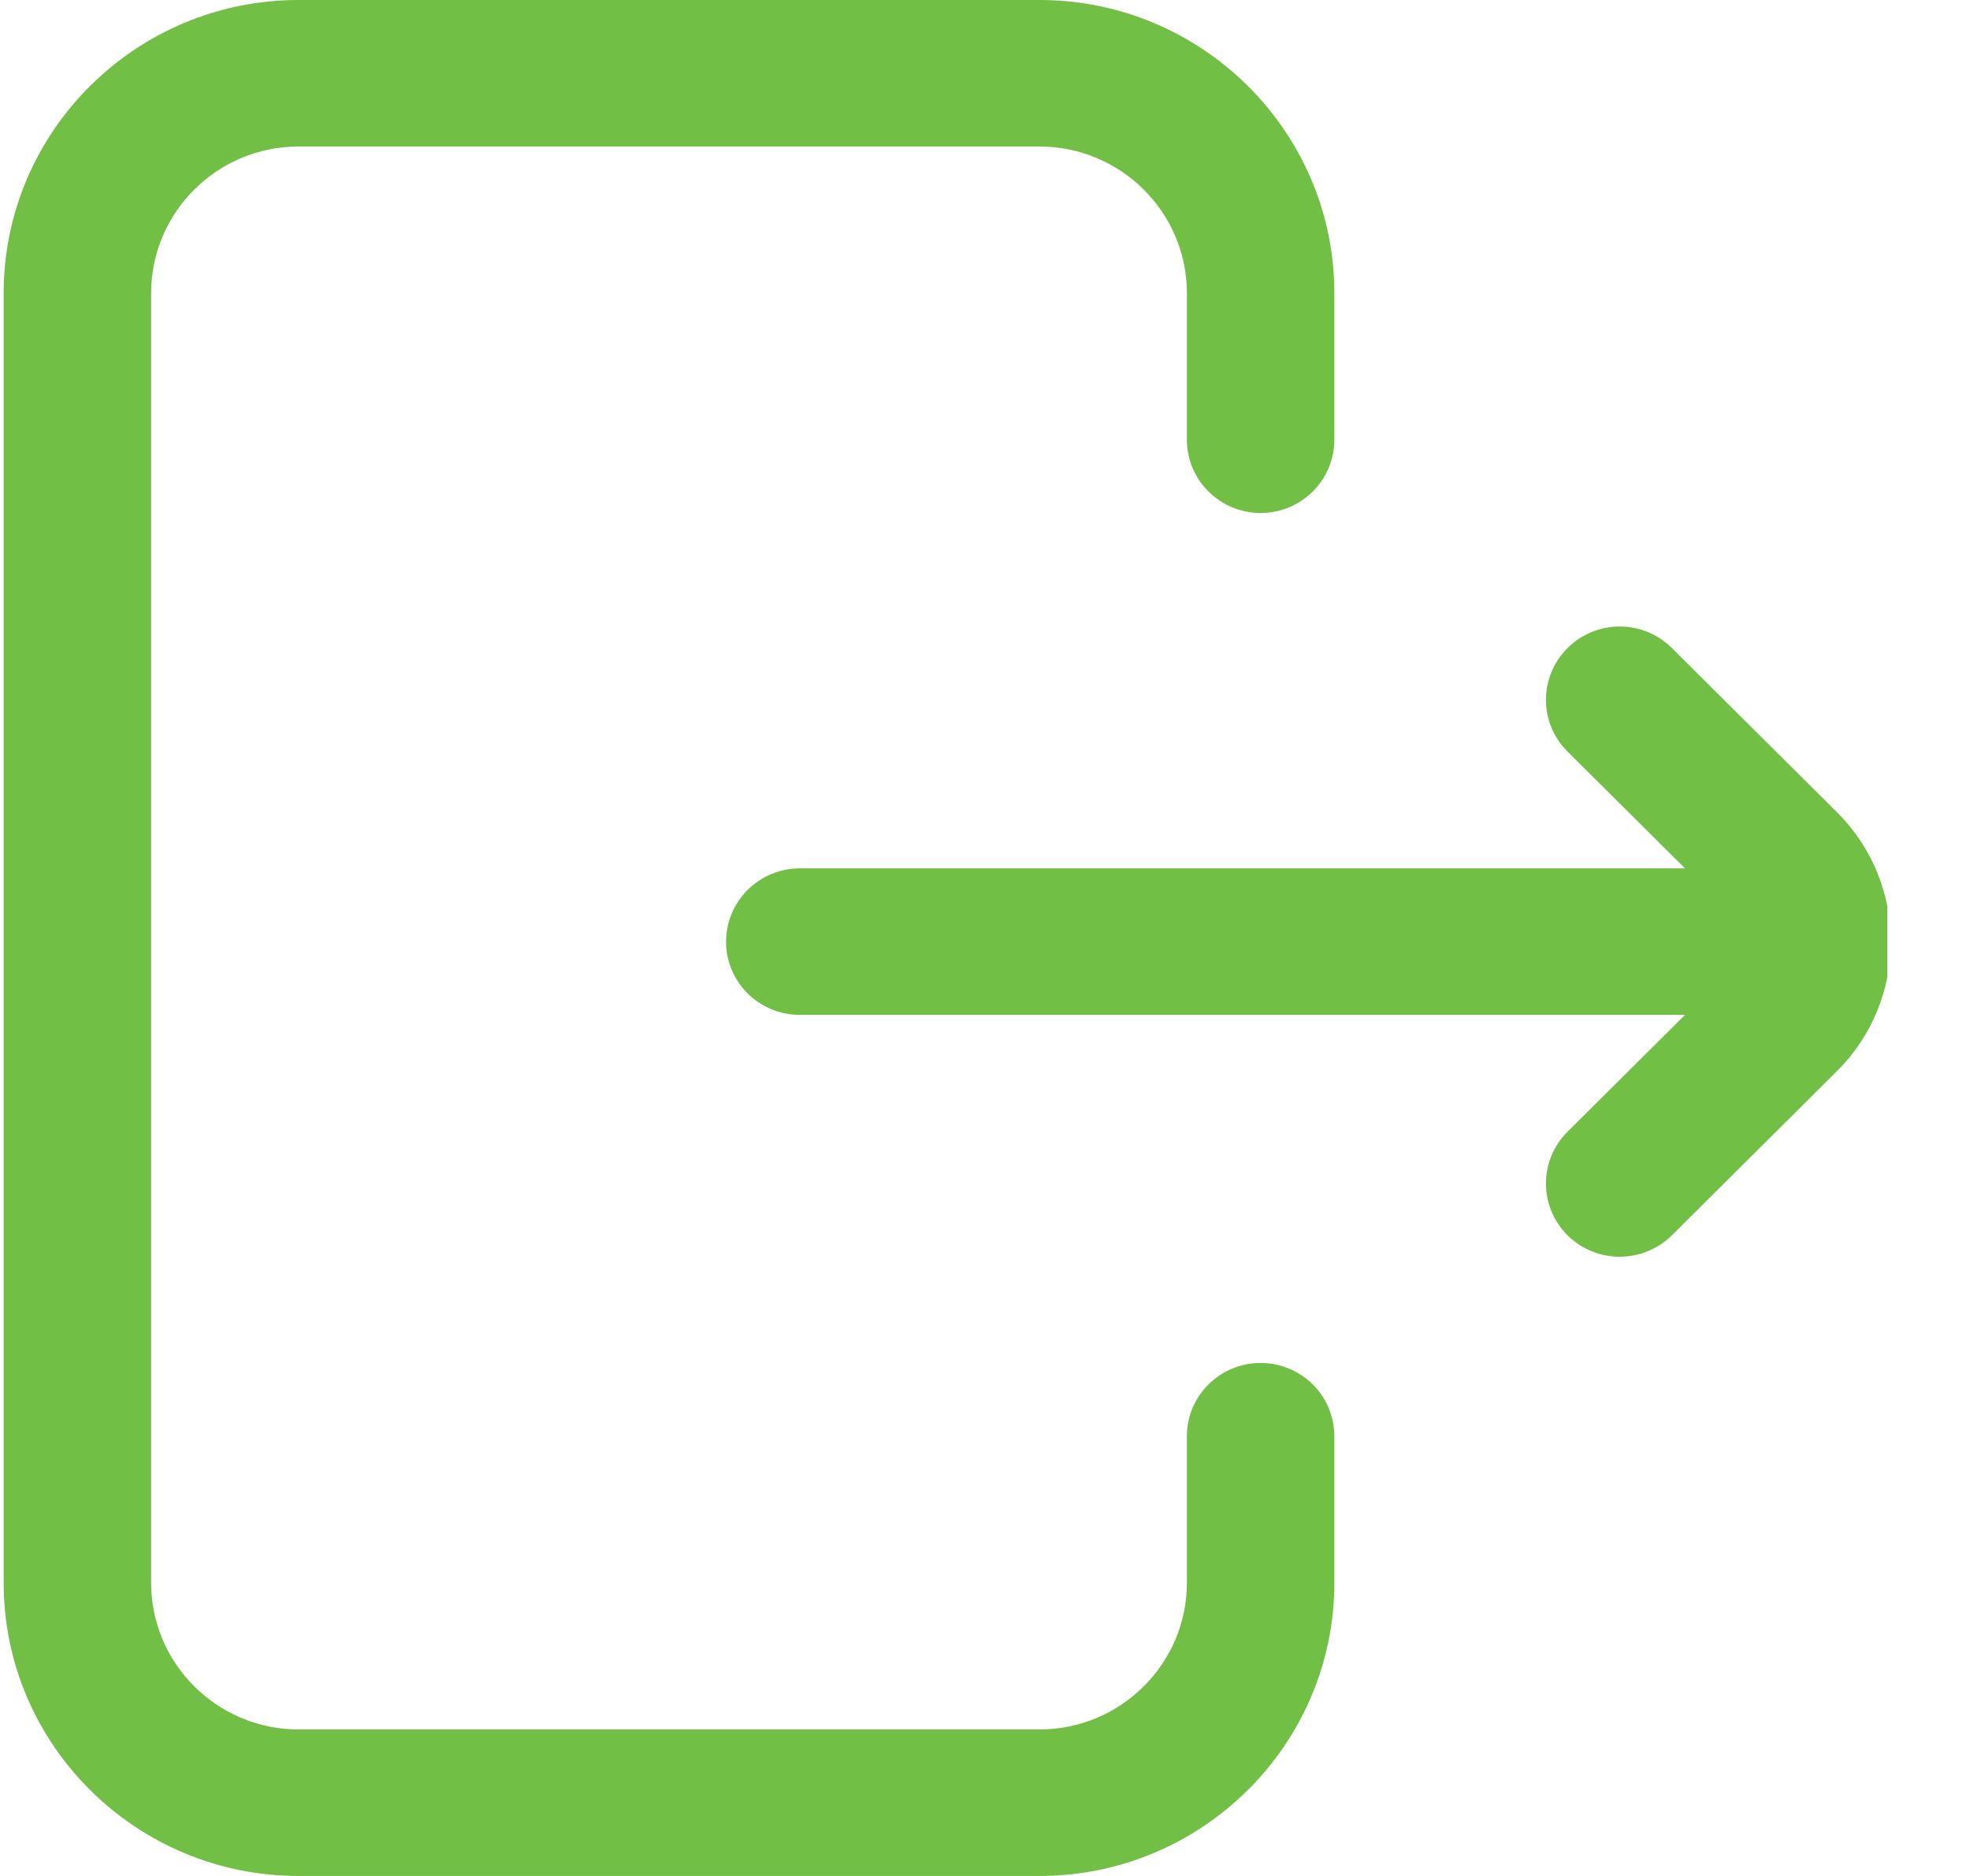 <svg width="21" height="20" viewBox="0 0 21 20" fill="none" xmlns="http://www.w3.org/2000/svg">
<g clip-path="url(#clip0_25_80)">
<path d="M14.224 15.312V16.875C14.224 18.598 12.813 20 11.08 20H3.182C1.449 20 0.039 18.598 0.039 16.875V3.125C0.039 1.402 1.449 0 3.182 0H11.08C12.813 0 14.224 1.402 14.224 3.125V4.688C14.224 5.119 13.872 5.469 13.438 5.469C13.004 5.469 12.652 5.119 12.652 4.688V3.125C12.652 2.263 11.947 1.562 11.08 1.562H3.182C2.316 1.562 1.611 2.263 1.611 3.125V16.875C1.611 17.736 2.316 18.438 3.182 18.438H11.08C11.947 18.438 12.652 17.736 12.652 16.875V15.312C12.652 14.881 13.004 14.531 13.438 14.531C13.872 14.531 14.224 14.881 14.224 15.312ZM19.581 8.658L17.822 6.909C17.515 6.603 17.017 6.603 16.71 6.909C16.403 7.214 16.403 7.708 16.71 8.013L17.962 9.258H8.526C8.092 9.258 7.74 9.608 7.74 10.039C7.74 10.471 8.092 10.82 8.526 10.82H17.962L16.71 12.065C16.403 12.37 16.403 12.864 16.71 13.17C16.864 13.322 17.065 13.398 17.266 13.398C17.467 13.398 17.668 13.322 17.822 13.17L19.581 11.42C20.347 10.659 20.347 9.42 19.581 8.658Z" fill="#71BF44"/>
</g>
<defs>
<clipPath id="clip0_25_80">
<rect width="20.118" height="20" fill="white"/>
</clipPath>
</defs>
</svg>
